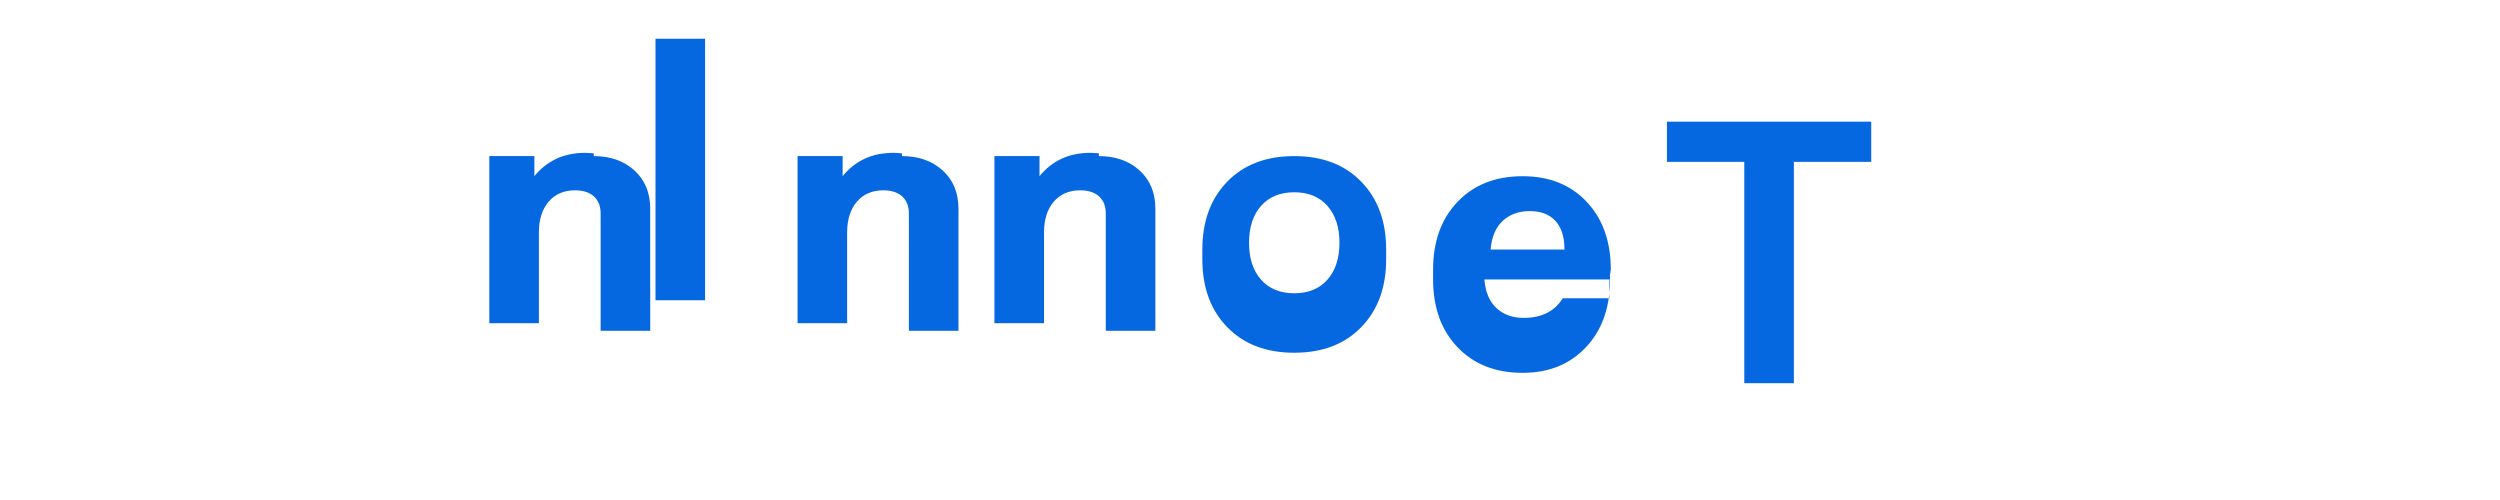 <?xml version="1.0" encoding="UTF-8" standalone="no"?>
<svg viewBox="0 0 500 100" xmlns="http://www.w3.org/2000/svg">
    <path d="M374.245 24.335v8.034h-15.47v44.275h-9.917V32.37h-15.47v-8.034h40.857zm-61.35 25.572c0-2.51-.602-4.42-1.807-5.728-1.204-1.307-2.911-1.961-5.124-1.961-2.212 0-4.019.654-5.424 1.961-1.405 1.308-2.212 3.218-2.412 5.728h14.767zm9.015 4.018l.1 1.961c0 5.627-1.606 10.146-4.821 13.56-3.215 3.413-7.433 5.124-12.655 5.124-5.426 0-9.768-1.71-13.027-5.124-3.26-3.414-4.888-7.933-4.888-13.56v-1.961c0-5.626 1.628-10.145 4.888-13.559 3.259-3.414 7.601-5.124 13.027-5.124 5.323 0 9.591 1.71 12.806 5.124 3.214 3.414 4.821 7.933 4.821 13.56l-.301 1.961h-24.985c.2 2.51 1.007 4.42 2.412 5.728 1.405 1.307 3.212 1.961 5.424 1.961 3.616 0 6.228-1.307 7.833-3.922h9.316zm-63.06-15.47c-2.814 0-5.025.905-6.63 2.714-1.606 1.808-2.412 4.27-2.412 7.388 0 3.115.806 5.577 2.412 7.385 1.605 1.808 3.816 2.714 6.63 2.714 2.814 0 5.024-.906 6.63-2.714 1.605-1.808 2.412-4.27 2.412-7.385 0-3.117-.807-5.58-2.412-7.388-1.606-1.809-3.816-2.714-6.63-2.714zm0-7.236c5.625 0 10.095 1.71 13.409 5.124 3.314 3.414 4.972 7.933 4.972 13.56v1.961c0 5.626-1.658 10.145-4.972 13.559-3.314 3.414-7.784 5.124-13.41 5.124-5.626 0-10.095-1.71-13.409-5.124-3.314-3.414-4.972-7.933-4.972-13.56v-1.961c0-5.626 1.658-10.145 4.972-13.559 3.314-3.414 7.783-5.124 13.41-5.124zm-39.077 0c3.315 0 6.028.955 8.135 2.864 2.112 1.91 3.165 4.472 3.165 7.687v24.384h-9.917V42.738c0-1.508-.452-2.663-1.355-3.47-.904-.804-2.16-1.205-3.766-1.205-2.212 0-3.967.754-5.273 2.262-1.305 1.508-1.957 3.57-1.957 6.184v18.135h-9.917V31.219h9.015v4.018c1.205-1.508 2.663-2.663 4.37-3.47 1.707-.804 3.666-1.205 5.878-1.205l1.622.1zm-39.378 0c3.315 0 6.028.955 8.135 2.864 2.112 1.91 3.165 4.472 3.165 7.687v24.384h-9.917V42.738c0-1.508-.452-2.663-1.355-3.47-.904-.804-2.16-1.205-3.766-1.205-2.212 0-3.967.754-5.273 2.262-1.305 1.508-1.957 3.57-1.957 6.184v18.135h-9.917V31.219h9.015v4.018c1.205-1.508 2.663-2.663 4.37-3.47 1.707-.804 3.666-1.205 5.878-1.205l1.622.1zm-39.378-23.474v52.309h-9.917V7.745h9.917zm-22.271 23.474c3.315 0 6.028.955 8.135 2.864 2.112 1.91 3.165 4.472 3.165 7.687v24.384h-9.917V42.738c0-1.508-.452-2.663-1.355-3.47-.904-.804-2.16-1.205-3.766-1.205-2.212 0-3.967.754-5.273 2.262-1.305 1.508-1.957 3.57-1.957 6.184v18.135h-9.917V31.219h9.015v4.018c1.205-1.508 2.663-2.663 4.37-3.47 1.707-.804 3.666-1.205 5.878-1.205l1.622.1z" fill="#0668E1"/>
</svg> 